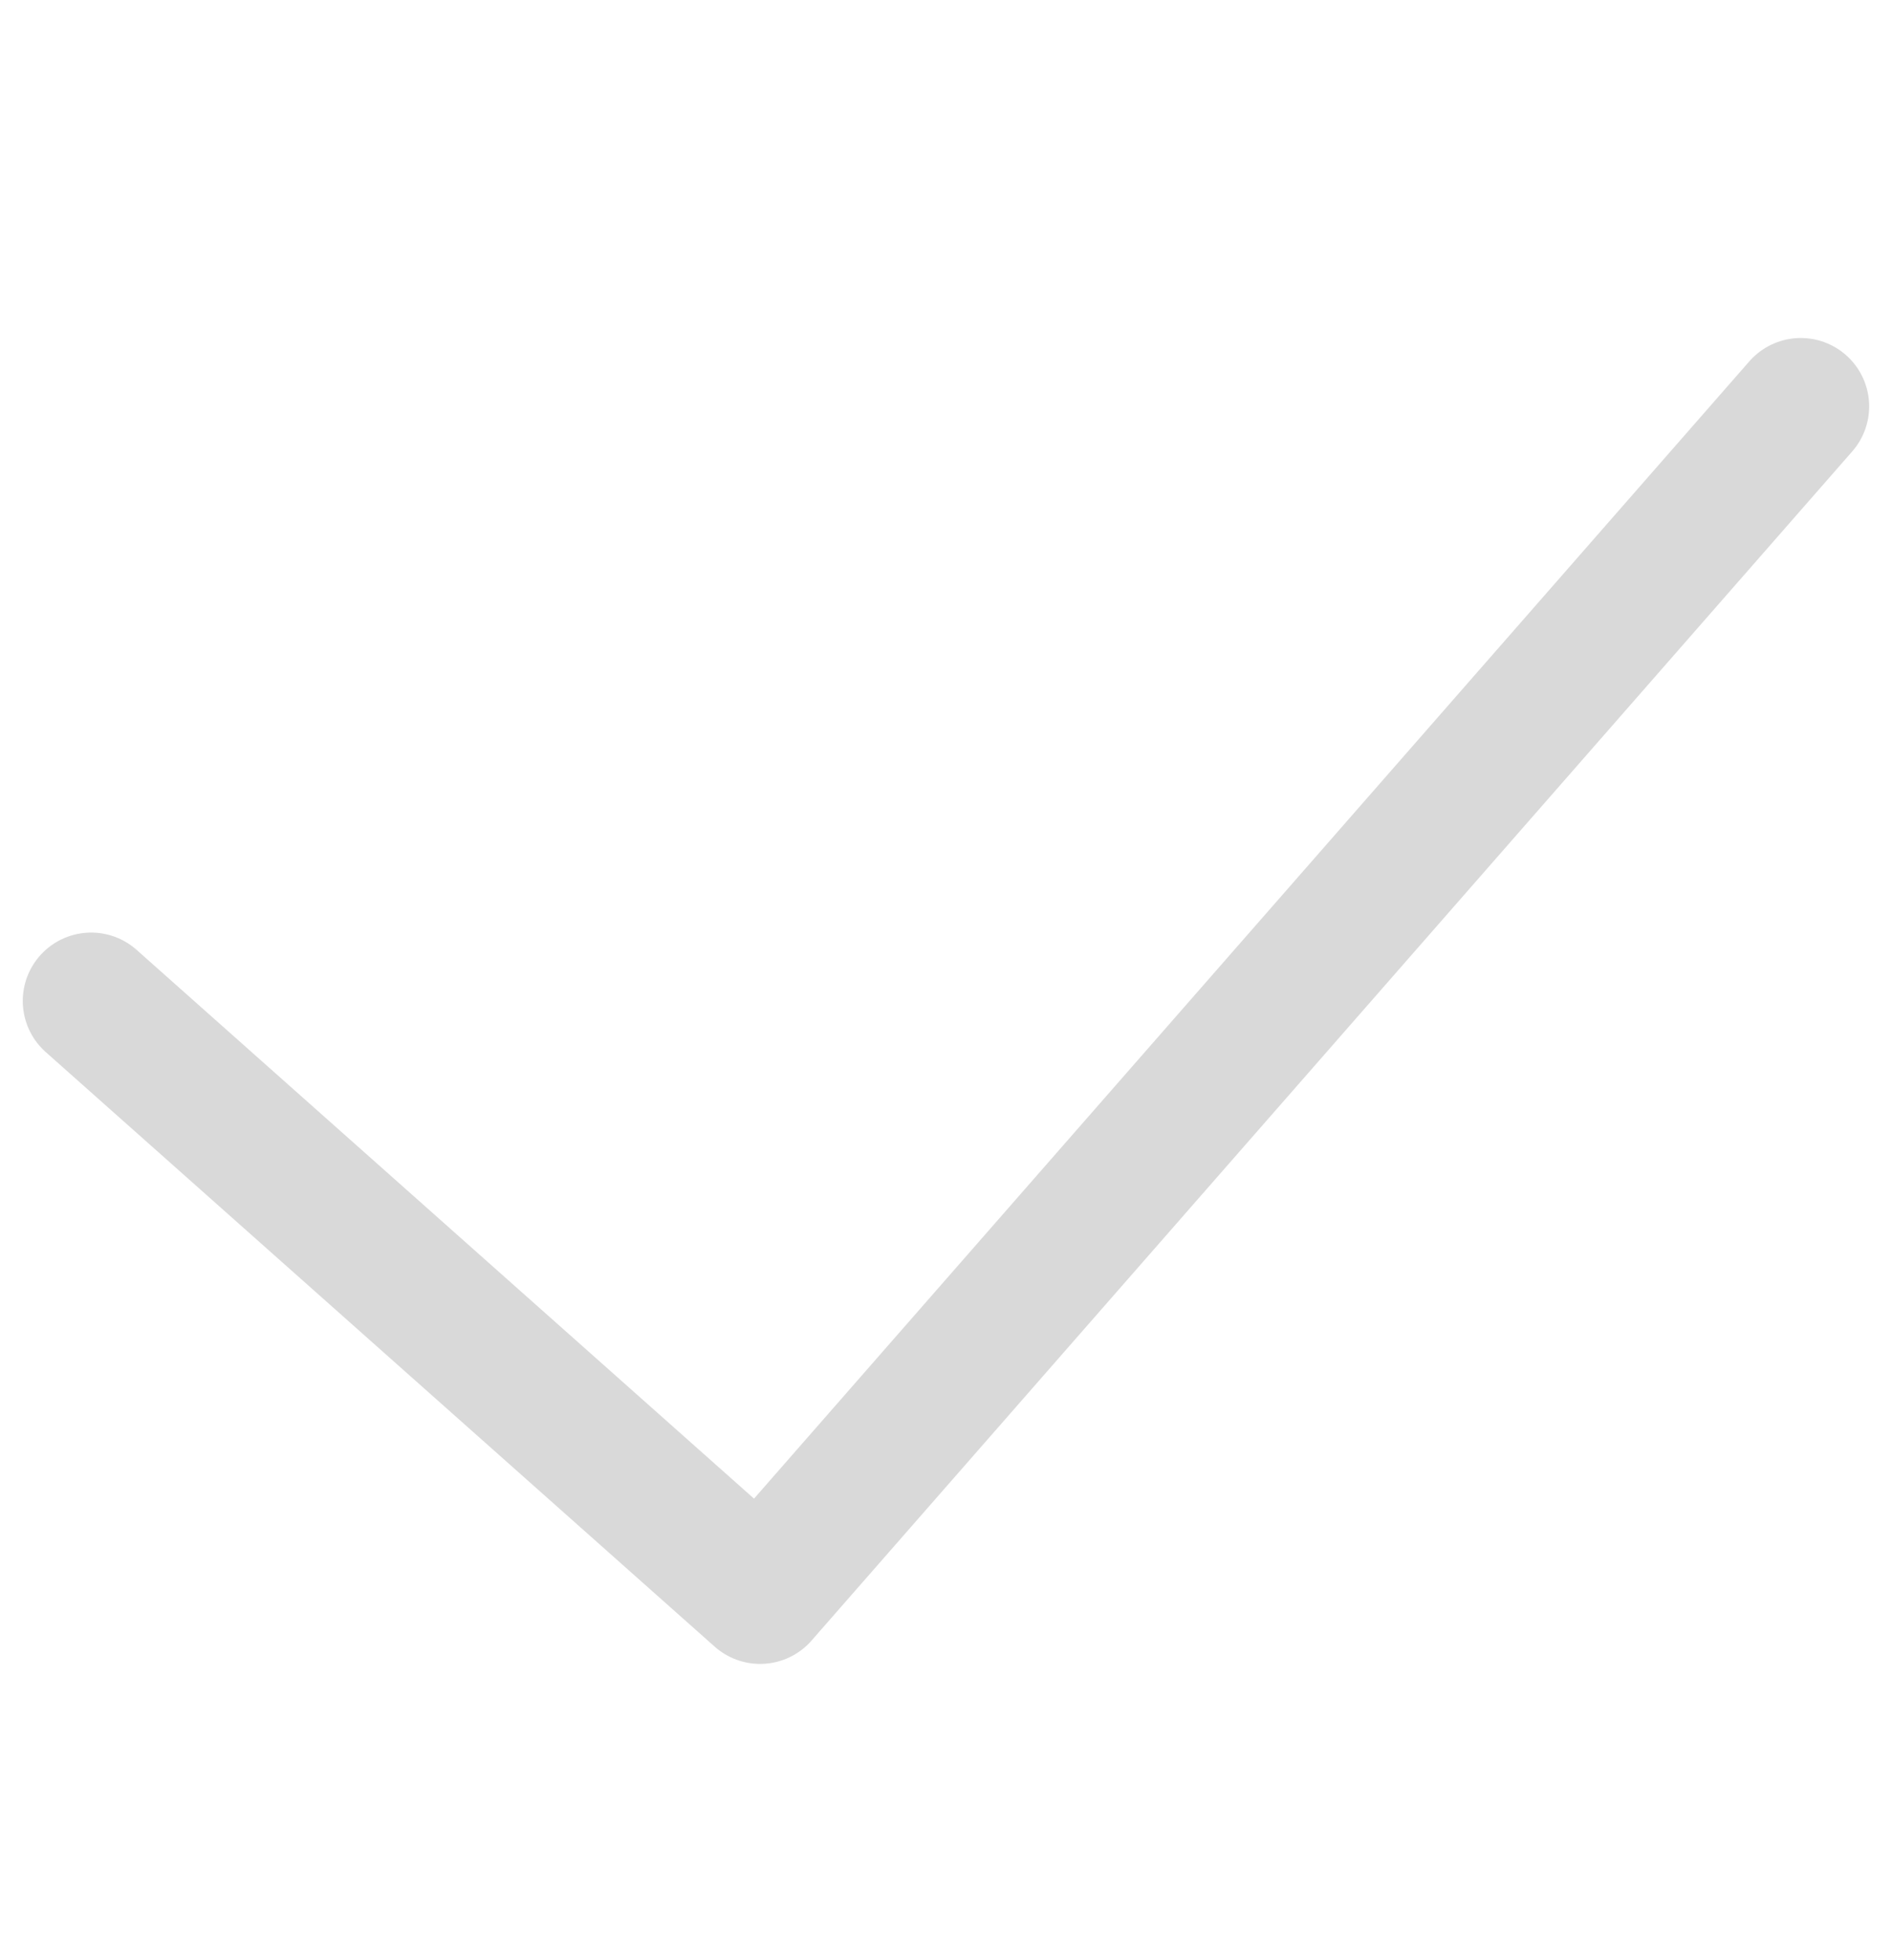 <?xml version="1.0" encoding="utf-8"?>
<!-- Generator: Adobe Illustrator 17.0.0, SVG Export Plug-In . SVG Version: 6.00 Build 0)  -->
<!DOCTYPE svg PUBLIC "-//W3C//DTD SVG 1.1//EN" "http://www.w3.org/Graphics/SVG/1.1/DTD/svg11.dtd">
<svg version="1.1" id="Calque_1" xmlns="http://www.w3.org/2000/svg" xmlns:xlink="http://www.w3.org/1999/xlink" x="0px" y="0px"
	 width="27.667px" height="28.667px" viewBox="0 0 27.667 28.667" enable-background="new 0 0 27.667 28.667" xml:space="preserve">
<line fill="none" stroke="#D9D9D9" stroke-width="2" stroke-linecap="round" stroke-linejoin="round" stroke-miterlimit="10" x1="187.479" y1="-32.303" x2="182.043" y2="-26.868"/>
<line fill="none" stroke="#D9D9D9" stroke-width="2" stroke-linecap="round" stroke-linejoin="round" stroke-miterlimit="10" x1="176.609" y1="-32.303" x2="182.044" y2="-26.868"/>
<g>
	<path fill="none" stroke="#D9D9D9" stroke-width="2" stroke-linecap="round" stroke-linejoin="round" stroke-miterlimit="10" d="
		M194-42.419v18.479c0,0.6-0.5,1.086-1.087,1.086H171.15c-0.587,0-1.063-0.486-1.063-1.086v-18.479"/>
	
		<line fill="none" stroke="#D9D9D9" stroke-width="2" stroke-linecap="round" stroke-linejoin="round" stroke-miterlimit="10" x1="182.043" y1="-47.976" x2="182.043" y2="-27.324"/>
</g>
<g>
	
		<polyline fill="none" stroke="#D9D9D9" stroke-width="2" stroke-linecap="round" stroke-linejoin="round" stroke-miterlimit="10" points="
		1.333,14.638 11.115,23.333 26.333,5.943 	"/>
</g>
<g>
	
		<line fill="none" stroke="#D9D9D9" stroke-width="2" stroke-linecap="round" stroke-linejoin="round" stroke-miterlimit="10" x1="105.917" y1="5.638" x2="90.699" y2="5.638"/>
	
		<line fill="none" stroke="#D9D9D9" stroke-width="2" stroke-linecap="round" stroke-linejoin="round" stroke-miterlimit="10" x1="85.265" y1="5.638" x2="80.917" y2="5.638"/>
	
		<line fill="none" stroke="#D9D9D9" stroke-width="2" stroke-linecap="round" stroke-linejoin="round" stroke-miterlimit="10" x1="105.917" y1="14.333" x2="102.656" y2="14.333"/>
	
		<line fill="none" stroke="#D9D9D9" stroke-width="2" stroke-linecap="round" stroke-linejoin="round" stroke-miterlimit="10" x1="97.222" y1="14.333" x2="80.917" y2="14.333"/>
	
		<line fill="none" stroke="#D9D9D9" stroke-width="2" stroke-linecap="round" stroke-linejoin="round" stroke-miterlimit="10" x1="105.917" y1="23.028" x2="87.438" y2="23.028"/>
	
		<line fill="none" stroke="#D9D9D9" stroke-width="2" stroke-linecap="round" stroke-linejoin="round" stroke-miterlimit="10" x1="82.004" y1="23.028" x2="80.917" y2="23.028"/>
	<path fill="none" stroke="#D9D9D9" stroke-width="2" stroke-linecap="round" stroke-linejoin="round" stroke-miterlimit="10" d="
		M86.895,8.899L86.895,8.899c-0.9,0-1.631-0.73-1.631-1.631V4.007c0-0.9,0.731-1.629,1.631-1.629s1.63,0.729,1.63,1.629v3.261
		C88.525,8.169,87.795,8.899,86.895,8.899z"/>
	<path fill="none" stroke="#D9D9D9" stroke-width="2" stroke-linecap="round" stroke-linejoin="round" stroke-miterlimit="10" d="
		M98.851,17.594L98.851,17.594c-0.9,0-1.63-0.729-1.63-1.63v-3.262c0-0.9,0.73-1.629,1.63-1.629s1.631,0.729,1.631,1.629v3.262
		C100.482,16.865,99.751,17.594,98.851,17.594z"/>
	<path fill="none" stroke="#D9D9D9" stroke-width="2" stroke-linecap="round" stroke-linejoin="round" stroke-miterlimit="10" d="
		M83.635,26.289L83.635,26.289c-0.9,0-1.631-0.729-1.631-1.63v-3.261c0-0.9,0.731-1.63,1.631-1.63s1.63,0.73,1.63,1.63v3.261
		C85.265,25.56,84.535,26.289,83.635,26.289z"/>
</g>
<g>
	<path fill="none" stroke="#D9D9D9" stroke-width="2" stroke-linecap="round" stroke-linejoin="round" stroke-miterlimit="10" d="
		M-103.722-37.231l10.61,10.61c0.433,0.433,1.133,0.433,1.566,0l12.176-12.175c0.208-0.208,0.324-0.49,0.324-0.784v-10.61
		c0-0.611-0.495-1.106-1.107-1.106h-10.61c-0.294,0-0.575,0.116-0.783,0.324l-12.176,12.176
		C-104.155-38.364-104.155-37.664-103.722-37.231z"/>
	
		<circle fill="none" stroke="#D9D9D9" stroke-width="2" stroke-linecap="round" stroke-linejoin="round" stroke-miterlimit="10" cx="-84.581" cy="-45.762" r="2.214"/>
</g>
<g>
	<defs>
		<rect id="SVGID_1_" x="121.75" y="10.833" width="27" height="27"/>
	</defs>
	<clipPath id="SVGID_2_">
		<use xlink:href="#SVGID_1_"  overflow="visible"/>
	</clipPath>
	
		<path clip-path="url(#SVGID_2_)" fill="none" stroke="#D6D9DF" stroke-width="2" stroke-linecap="round" stroke-linejoin="round" stroke-miterlimit="10" d="
		M127.18,19.845l-1.922-3.197l2.307-2.307l3.197,1.922l-0.001,0.005c0.608-0.348,1.261-0.619,1.957-0.816l0.901-3.619h3.262
		l0.902,3.619c0.696,0.197,1.348,0.468,1.957,0.816l-0.001-0.005l3.197-1.922l2.306,2.307l-1.921,3.197l-0.005-0.001
		c0.347,0.608,0.619,1.261,0.815,1.957l3.619,0.901v3.262l-3.619,0.902c-0.196,0.696-0.468,1.348-0.815,1.957l0.005-0.001
		l1.921,3.197l-2.306,2.306l-3.197-1.921l0.001-0.005c-0.609,0.347-1.261,0.619-1.957,0.815l-0.902,3.619h-3.262l-0.901-3.619
		c-0.696-0.196-1.349-0.468-1.957-0.815l0.001,0.005l-3.197,1.921l-2.307-2.306l1.922-3.197l0.005,0.001
		c-0.348-0.609-0.619-1.261-0.816-1.957l-3.619-0.902v-3.262l3.619-0.901c0.197-0.696,0.468-1.349,0.816-1.957L127.18,19.845z"/>
	
		<circle clip-path="url(#SVGID_2_)" fill="none" stroke="#D6D9DF" stroke-width="2" stroke-linecap="round" stroke-linejoin="round" stroke-miterlimit="10" cx="135.25" cy="24.333" r="4.891"/>
</g>
</svg>
